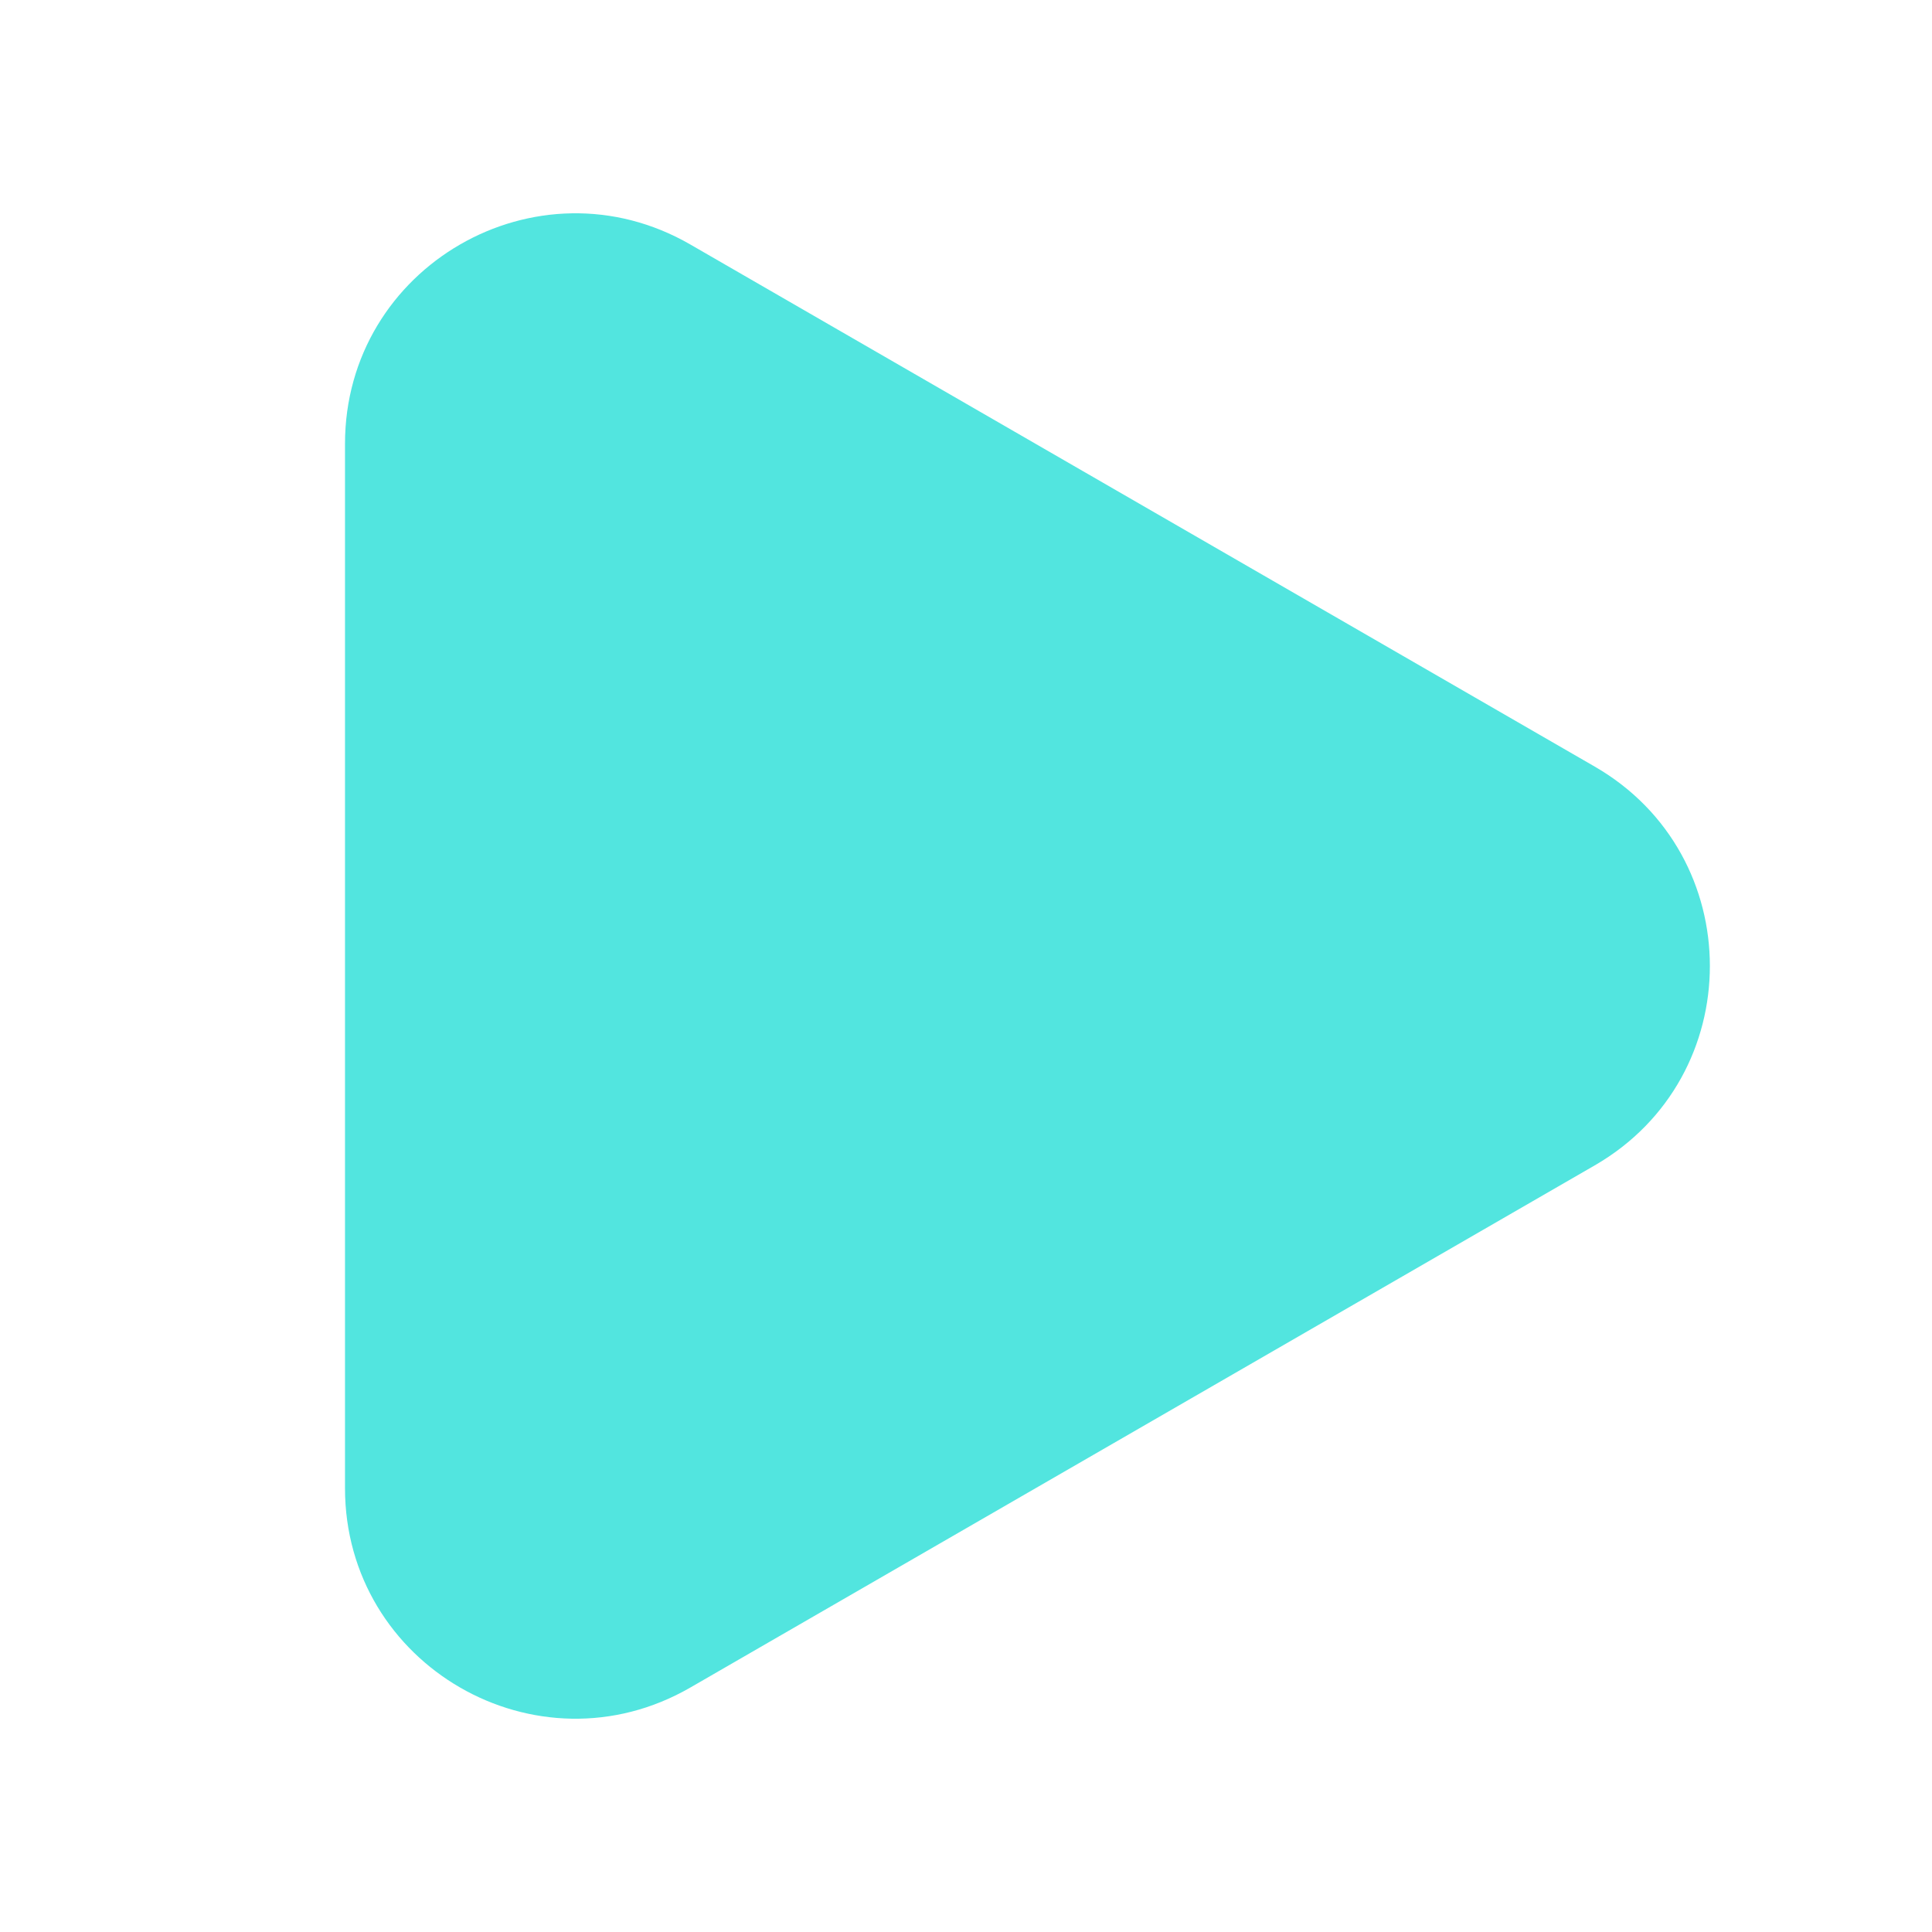 <?xml version="1.0" encoding="UTF-8"?>
<svg data-bbox="10 6.182 39.562 43.636" xmlns="http://www.w3.org/2000/svg" viewBox="0 0 56 56" height="56" width="56" data-type="color">
    <g>
        <g clip-path="url(#84dfa10c-28e1-435b-a910-fa5b80f19233)">
            <path fill="#52E5DF" d="M10 12.865v30.27c0 5.137 5.561 8.348 10.01 5.779l26.214-15.135c4.45-2.569 4.45-8.99 0-11.559L20.01 7.087C15.561 4.517 10 7.728 10 12.865Z" data-color="1"/>
        </g>
        <defs fill="none">
            <clipPath id="84dfa10c-28e1-435b-a910-fa5b80f19233">
                <path transform="translate(10 6.182)" fill="#ffffff" d="M40 0v43.636H0V0h40z"/>
            </clipPath>
        </defs>
    </g>
</svg>
